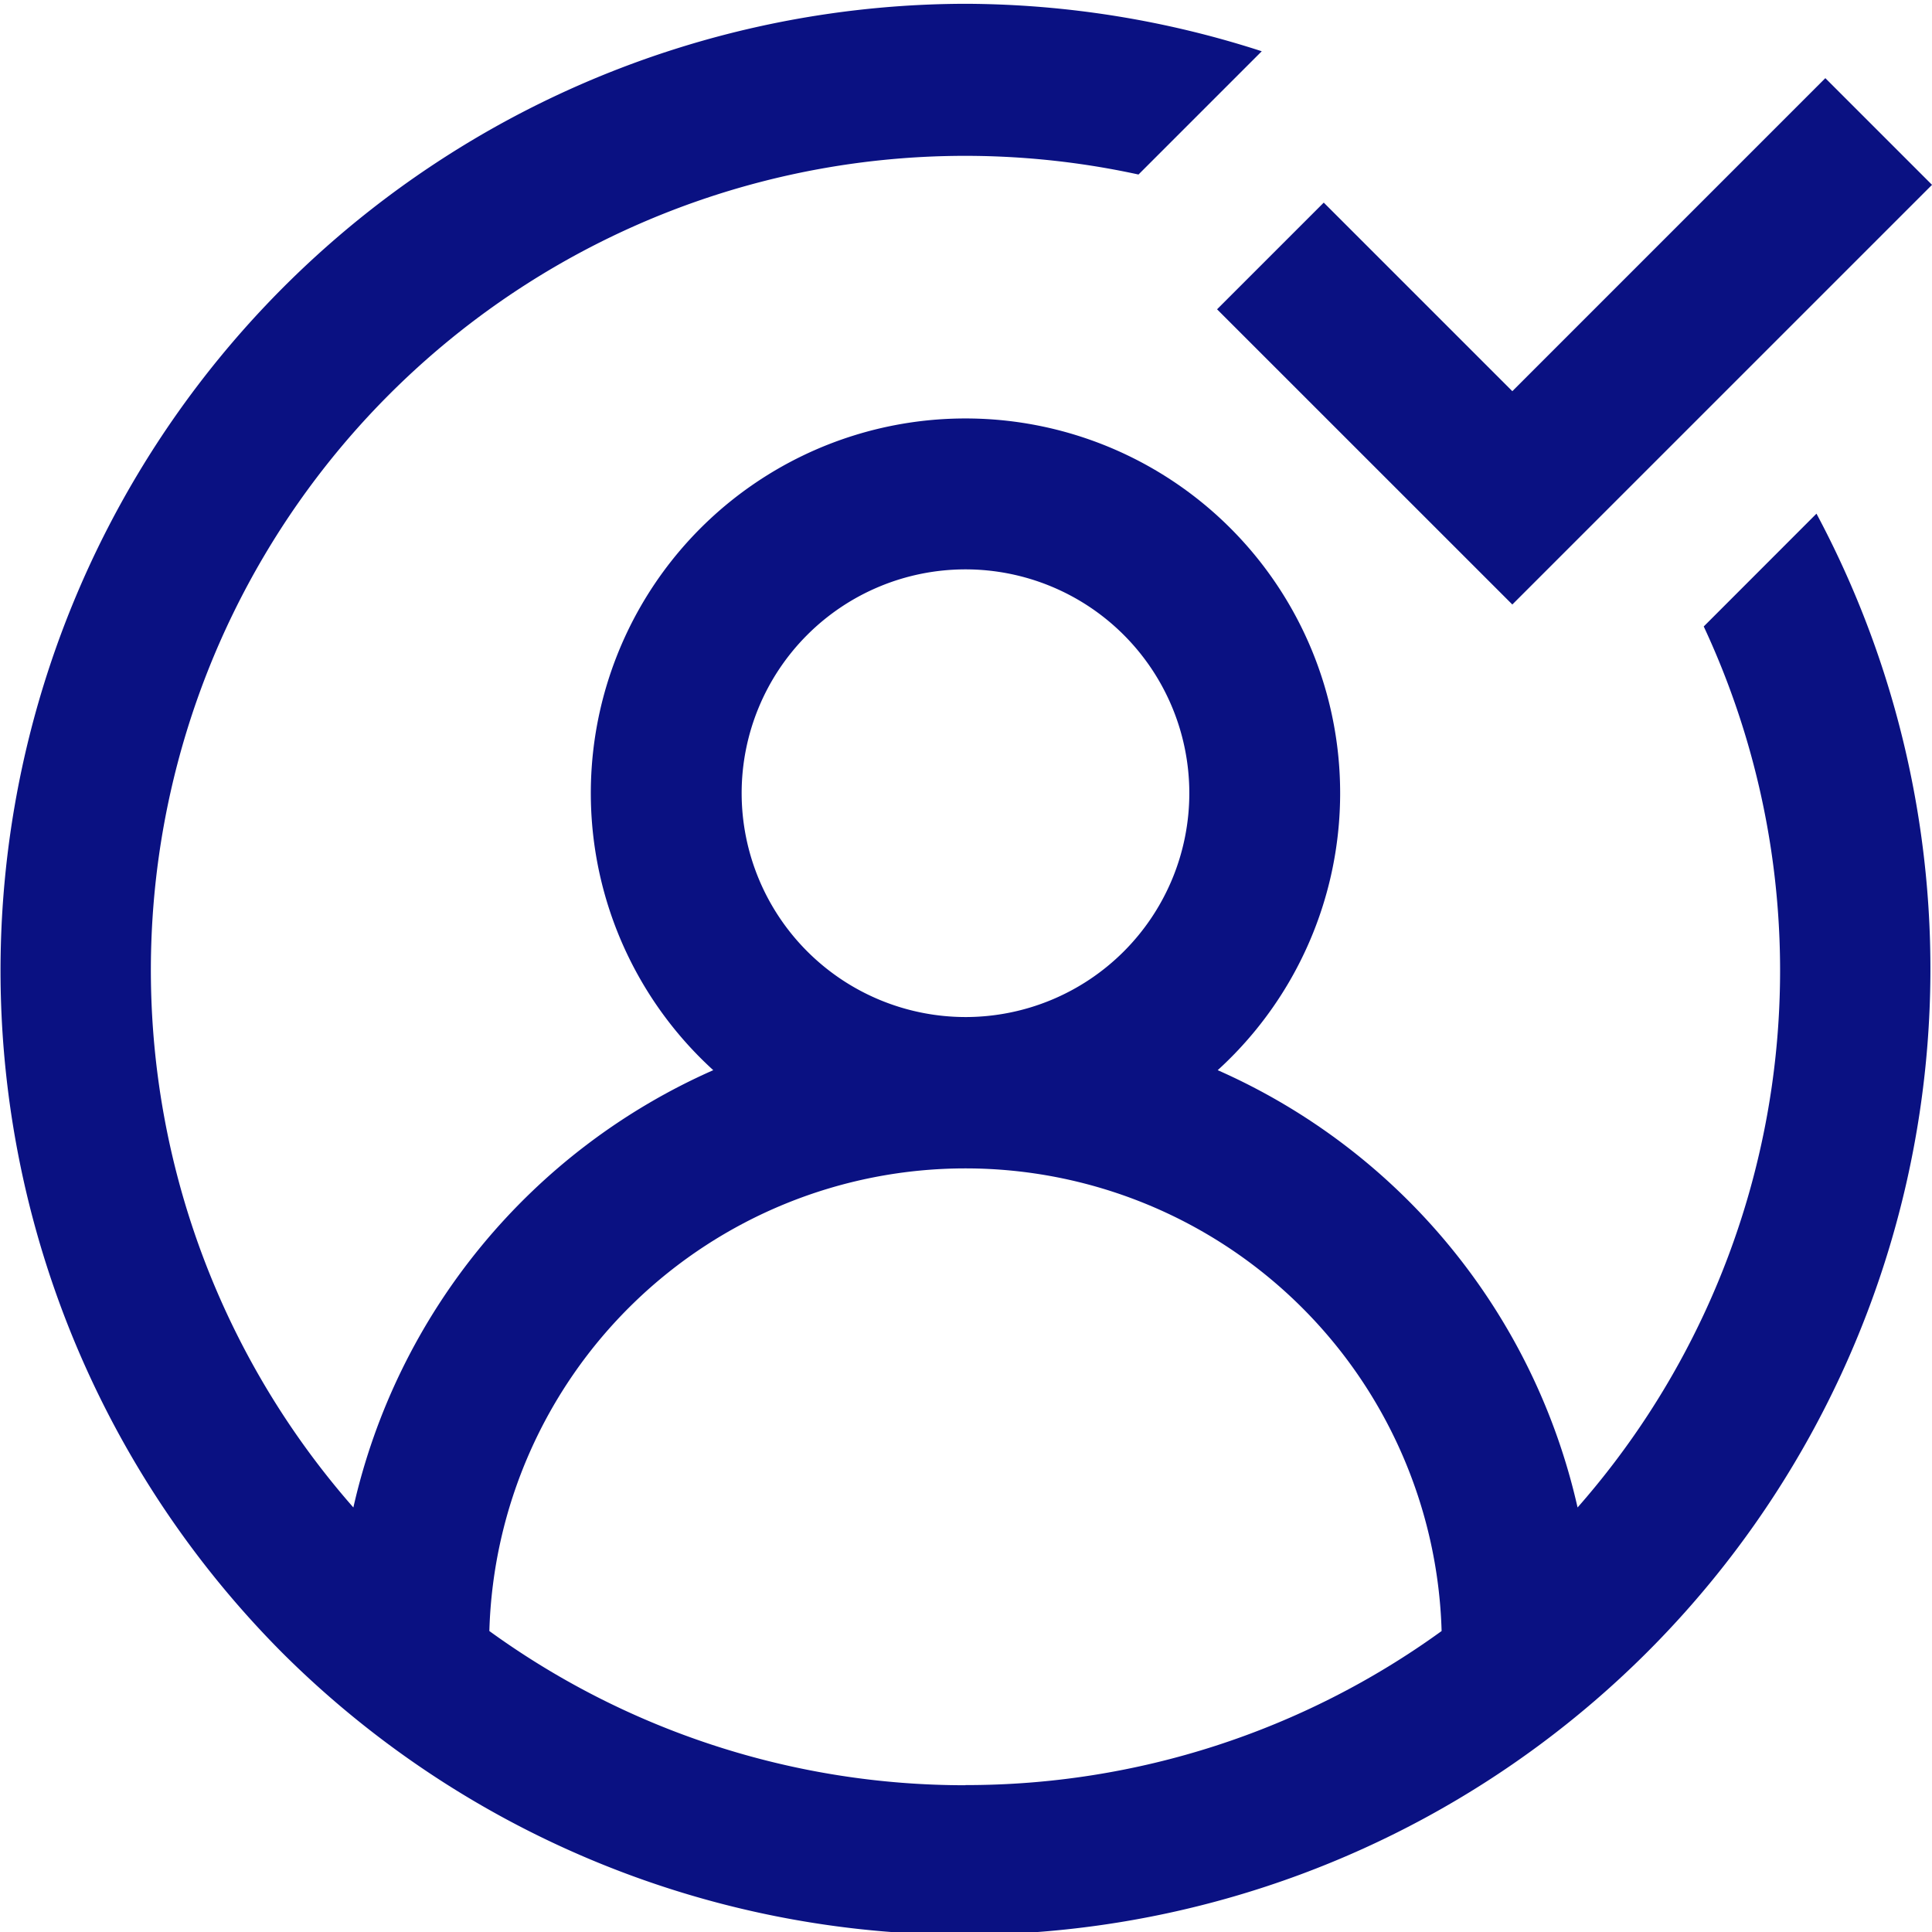 <svg xmlns="http://www.w3.org/2000/svg" xmlns:xlink="http://www.w3.org/1999/xlink" width="78.468" height="78.469" viewBox="0 0 78.468 78.469">
  <defs>
    <clipPath id="clip-path">
      <rect id="Rectangle_3329" data-name="Rectangle 3329" width="78.468" height="78.468" transform="translate(0.603 0.694)" fill="#0a1182"/>
    </clipPath>
  </defs>
  <g id="happy-clients" transform="translate(-0.603 -0.693)" clip-path="url(#clip-path)">
    <path id="Path_27224" data-name="Path 27224" d="M50.034,13.255l4.333-4.333,7.659,7.659L74.739,3.867,79.072,8.2,62.026,25.245Zm24.345,8.3A39.234,39.234,0,0,1,12.088,67.841,39.266,39.266,0,0,1,39.816.847,39.357,39.357,0,0,1,51.849,2.775L46.843,7.781A33.071,33.071,0,0,0,14.955,61.919,25.573,25.573,0,0,1,29.572,44.158a15.217,15.217,0,1,1,20.488,0A25.572,25.572,0,0,1,64.676,61.919,33.027,33.027,0,0,0,69.8,26.137ZM39.816,42a9.091,9.091,0,1,0-9.091-9.091A9.1,9.1,0,0,0,39.816,42Zm0,31.194a32.905,32.905,0,0,0,19.338-6.257,19.346,19.346,0,0,0-38.676,0A32.9,32.9,0,0,0,39.816,73.2Z" fill="#0a1182"/>
  </g>
</svg>
